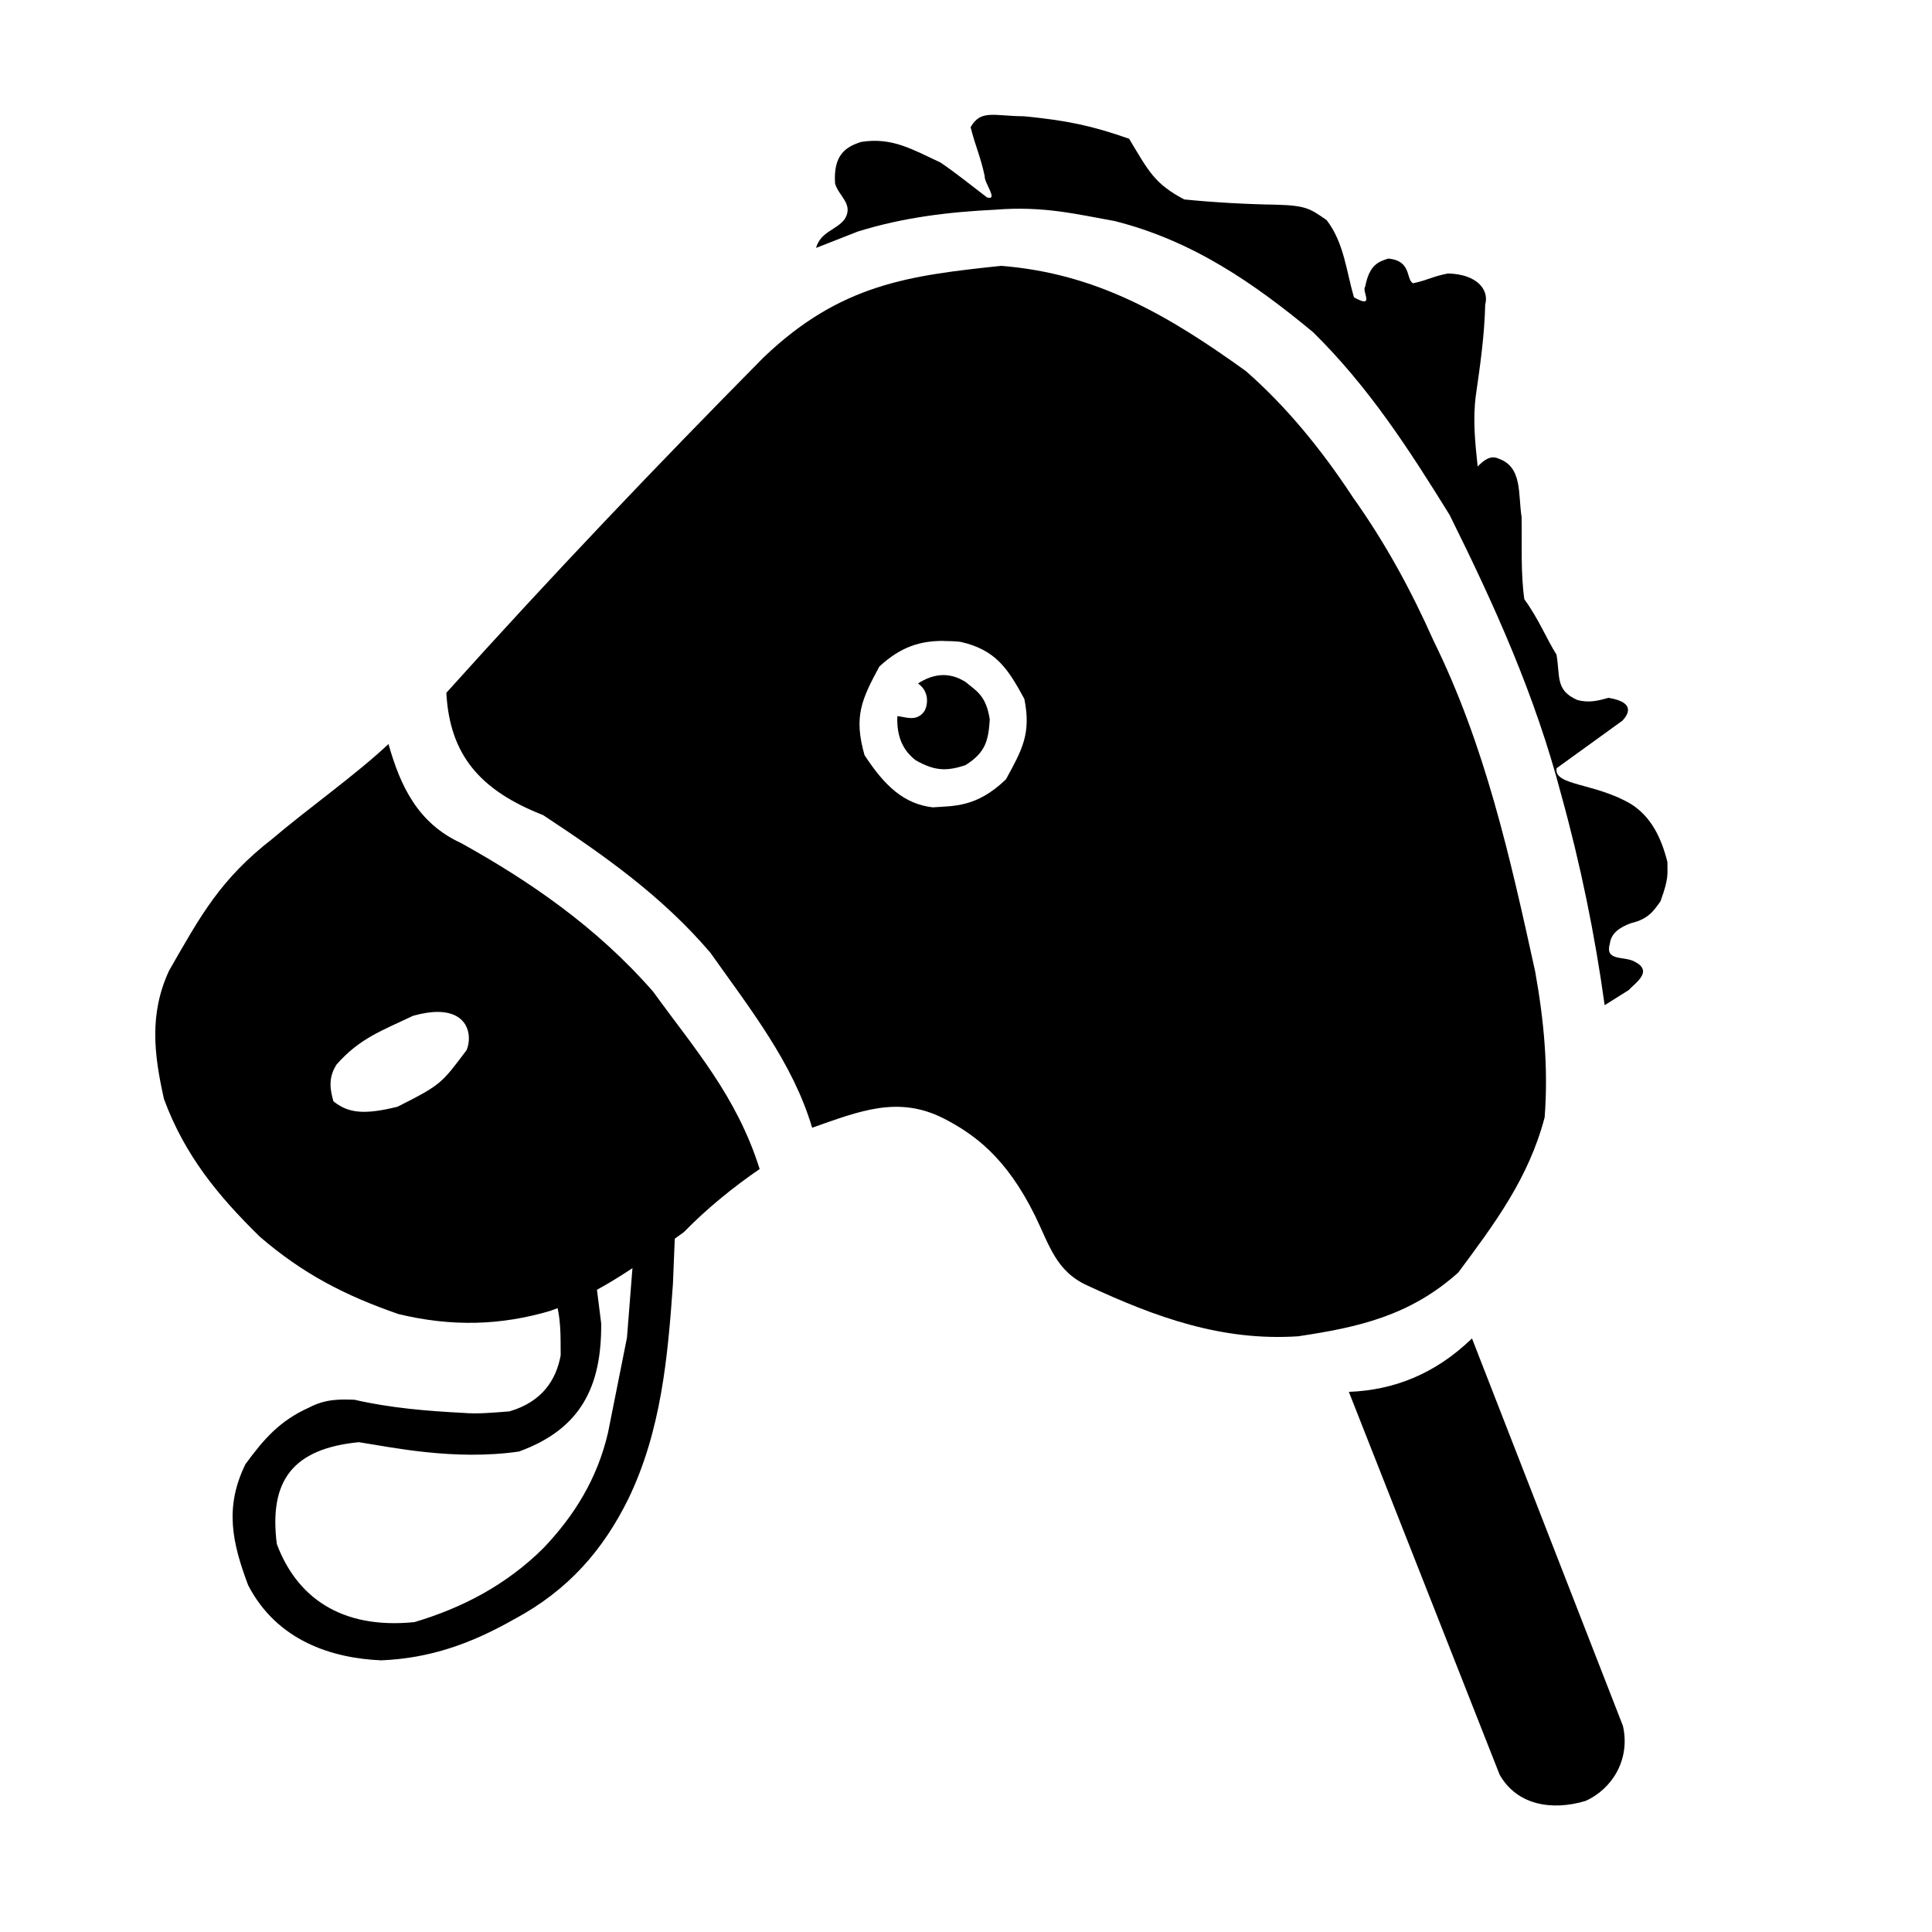 <?xml version="1.0" encoding="UTF-8" standalone="no"?>
<!-- Created with Inkscape (http://www.inkscape.org/) -->

<svg
   width="64"
   height="64"
   viewBox="0 0 16.933 16.933"
   version="1.1"
   id="svg1"
   xml:space="preserve"
   inkscape:version="1.3.2 (091e20e, 2023-11-25, custom)"
   sodipodi:docname="CupManager_03.svg"
   inkscape:export-filename="CupManager_01_w.png"
   inkscape:export-xdpi="96"
   inkscape:export-ydpi="96"
   xmlns:inkscape="http://www.inkscape.org/namespaces/inkscape"
   xmlns:sodipodi="http://sodipodi.sourceforge.net/DTD/sodipodi-0.dtd"
   xmlns="http://www.w3.org/2000/svg"
   xmlns:svg="http://www.w3.org/2000/svg"><style
     id="style1">
.Black { 
    fill:#000000;
}
</style><sodipodi:namedview
     id="namedview1"
     pagecolor="#ffffff"
     bordercolor="#666666"
     borderopacity="1.0"
     inkscape:showpageshadow="2"
     inkscape:pageopacity="0.0"
     inkscape:pagecheckerboard="0"
     inkscape:deskcolor="#d1d1d1"
     inkscape:document-units="mm"
     inkscape:zoom="16"
     inkscape:cx="77.71875"
     inkscape:cy="35.03125"
     inkscape:window-width="3840"
     inkscape:window-height="2054"
     inkscape:window-x="-11"
     inkscape:window-y="-11"
     inkscape:window-maximized="1"
     inkscape:current-layer="layer1"
     showgrid="false" /><defs
     id="defs1" /><g
     inkscape:label="Ebene 1"
     inkscape:groupmode="layer"
     id="layer1"><path
       style="fill-opacity:1;stroke:none;stroke-width:0.044;stroke-linecap:butt;stroke-linejoin:round;stroke-dasharray:none;stroke-opacity:1"
       d="m 12.901,11.73 1.323,3.396 c 0.066,0.286 -0.086,0.549 -0.327,0.658 -0.294,0.089 -0.603,0.038 -0.754,-0.231 l -1.321,-3.354 c 0.39,-0.015 0.753,-0.153 1.079,-0.468 z"
       id="path1"
       sodipodi:nodetypes="cccccc"
       class="Black" /><path
       style="fill-opacity:1;stroke:none;stroke-width:0.044;stroke-linecap:butt;stroke-linejoin:round;stroke-dasharray:none;stroke-opacity:1"
       d="M 7.152,2.173 C 7.194,2.028 7.33,2.018 7.403,1.921 7.485,1.79 7.351,1.72 7.319,1.609 7.302,1.357 7.413,1.287 7.547,1.244 c 0.272,-0.044 0.454,0.068 0.695,0.18 0.141,0.095 0.273,0.203 0.408,0.306 0.104,0.032 -0.025,-0.127 -0.02,-0.188 -0.037,-0.173 -0.082,-0.262 -0.123,-0.427 0.089,-0.159 0.208,-0.097 0.468,-0.096 0.377,0.037 0.592,0.082 0.921,0.197 0.173,0.288 0.223,0.394 0.483,0.532 0.257,0.026 0.548,0.042 0.806,0.046 0.266,0.007 0.3,0.037 0.442,0.135 0.153,0.198 0.172,0.446 0.24,0.677 0.19,0.106 0.065,-0.055 0.098,-0.093 0.037,-0.19 0.113,-0.219 0.204,-0.247 0.205,0.021 0.151,0.179 0.215,0.217 0.141,-0.031 0.164,-0.058 0.306,-0.086 0.251,0.005 0.364,0.14 0.327,0.273 -0.006,0.268 -0.044,0.531 -0.082,0.796 -0.028,0.21 -0.006,0.416 0.016,0.623 0.061,-0.064 0.118,-0.1 0.184,-0.069 0.21,0.074 0.169,0.308 0.201,0.511 0.004,0.242 -0.009,0.487 0.024,0.721 0.124,0.17 0.196,0.349 0.282,0.486 0.033,0.191 -0.011,0.311 0.18,0.396 0.103,0.03 0.19,0.006 0.276,-0.018 0.26,0.043 0.154,0.165 0.122,0.2 l -0.577,0.417 c -0.029,0.154 0.336,0.127 0.652,0.314 0.18,0.114 0.266,0.299 0.319,0.508 -9.53e-4,0.109 0.015,0.137 -0.061,0.345 -0.055,0.076 -0.102,0.155 -0.258,0.191 -0.102,0.037 -0.174,0.09 -0.185,0.177 -0.047,0.159 0.12,0.11 0.212,0.158 0.172,0.084 0.017,0.183 -0.048,0.252 L 14.064,8.81 C 13.979,8.195 13.853,7.577 13.681,6.957 13.454,6.093 13.102,5.312 12.705,4.513 12.351,3.941 11.996,3.391 11.509,2.912 10.996,2.487 10.457,2.11 9.768,1.937 c -0.336,-0.06 -0.623,-0.133 -1.046,-0.099 -0.408,0.02 -0.803,0.067 -1.203,0.191 z"
       id="path2"
       sodipodi:nodetypes="cccccccccccccccccccccccccccccccccccccccccccc"
       class="Black" /><path
       style="fill-opacity:1;stroke:none;stroke-width:0.044;stroke-linecap:butt;stroke-linejoin:round;stroke-dasharray:none;stroke-opacity:1"
       d="m 7.865,6.276 c -0.009,0.191 0.058,0.308 0.16,0.387 0.167,0.095 0.272,0.098 0.437,0.043 0.182,-0.114 0.2,-0.223 0.213,-0.399 -0.032,-0.215 -0.122,-0.253 -0.211,-0.329 -0.156,-0.1 -0.299,-0.064 -0.418,0.012 0.121,0.087 0.071,0.224 0.055,0.244 -0.069,0.098 -0.173,0.046 -0.235,0.043 z"
       id="path3"
       sodipodi:nodetypes="cccccccc"
       class="Black" /><path
       id="path4"
       style="fill-opacity:1;stroke:none;stroke-width:0.044;stroke-linecap:butt;stroke-linejoin:round;stroke-dasharray:none;stroke-opacity:1"
       d="m 8.773,2.33 c -0.793,0.085 -1.403,0.153 -2.082,0.804 -0.936,0.947 -1.852,1.907 -2.779,2.938 0.029,0.542 0.292,0.854 0.848,1.072 0.537,0.354 1.043,0.71 1.466,1.206 0.348,0.492 0.724,0.966 0.892,1.534 0.423,-0.149 0.752,-0.281 1.148,-0.084 0.269,0.138 0.551,0.339 0.806,0.856 0.128,0.263 0.185,0.489 0.463,0.613 0.592,0.275 1.172,0.487 1.842,0.443 0.522,-0.078 0.979,-0.178 1.404,-0.559 0.321,-0.432 0.617,-0.827 0.757,-1.36 0.033,-0.432 -0.006,-0.849 -0.083,-1.278 C 13.235,7.512 13.017,6.534 12.564,5.615 12.372,5.184 12.15,4.77 11.857,4.358 11.58,3.936 11.271,3.56 10.919,3.252 10.243,2.766 9.616,2.396 8.773,2.33 Z m -0.504,3.288 c 0.047,4.4e-5 0.096,0.002 0.147,0.007 0.314,0.07 0.419,0.238 0.562,0.501 0.061,0.306 -0.02,0.445 -0.161,0.704 -0.258,0.249 -0.457,0.232 -0.642,0.246 C 7.926,7.047 7.755,6.892 7.577,6.618 7.481,6.281 7.551,6.131 7.707,5.842 7.896,5.667 8.066,5.617 8.269,5.617 Z"
       class="Black" /><path
       id="path5"
       style="fill-opacity:1;stroke:none;stroke-width:0.044;stroke-linecap:butt;stroke-linejoin:round;stroke-dasharray:none;stroke-opacity:1"
       d="M 3.405,6.521 C 3.123,6.787 2.702,7.084 2.388,7.351 1.931,7.707 1.762,8.018 1.481,8.509 1.306,8.889 1.35,9.242 1.437,9.632 1.619,10.126 1.912,10.481 2.276,10.838 2.656,11.166 3.025,11.355 3.492,11.517 3.96,11.63 4.39,11.617 4.823,11.489 5.262,11.335 5.62,11.065 5.994,10.799 6.19,10.597 6.427,10.404 6.658,10.246 6.456,9.604 6.081,9.185 5.725,8.692 5.223,8.117 4.629,7.716 4.041,7.389 3.661,7.215 3.508,6.887 3.405,6.521 Z M 3.841,8.869 C 4.104,8.872 4.141,9.076 4.09,9.203 3.868,9.498 3.868,9.506 3.484,9.7 3.2,9.77 3.055,9.76 2.922,9.652 2.896,9.557 2.872,9.453 2.949,9.331 3.151,9.1 3.35,9.032 3.62,8.903 c 0.087,-0.024 0.16,-0.035 0.221,-0.034 z"
       class="Black" /><path
       style="fill-opacity:1;stroke:none;stroke-width:0.044;stroke-linecap:butt;stroke-linejoin:round;stroke-dasharray:none;stroke-opacity:1"
       d="m 4.859,11.361 c 0.063,0.192 0.053,0.353 0.055,0.518 -0.038,0.208 -0.157,0.406 -0.449,0.491 -0.156,0.012 -0.277,0.024 -0.41,0.013 -0.311,-0.016 -0.637,-0.043 -0.949,-0.115 -0.126,-0.004 -0.252,-0.008 -0.396,0.068 -0.258,0.115 -0.399,0.278 -0.559,0.497 -0.186,0.38 -0.115,0.69 0.024,1.061 0.252,0.486 0.733,0.64 1.167,0.658 0.426,-0.018 0.785,-0.145 1.162,-0.359 0.476,-0.254 0.782,-0.608 1.003,-1.056 0.287,-0.594 0.346,-1.239 0.391,-1.886 l 0.02,-0.494 -0.366,0.244 -0.057,0.723 -0.166,0.832 c -0.094,0.406 -0.297,0.729 -0.564,1.01 -0.328,0.327 -0.718,0.528 -1.133,0.651 -0.653,0.066 -1.036,-0.229 -1.206,-0.685 -0.07,-0.554 0.139,-0.835 0.719,-0.892 0.28,0.043 0.838,0.164 1.403,0.082 0.542,-0.196 0.726,-0.569 0.721,-1.124 l -0.052,-0.412 z"
       id="path8"
       sodipodi:nodetypes="cccccccccccccccccccccccc"
       class="Black" /></g></svg>
